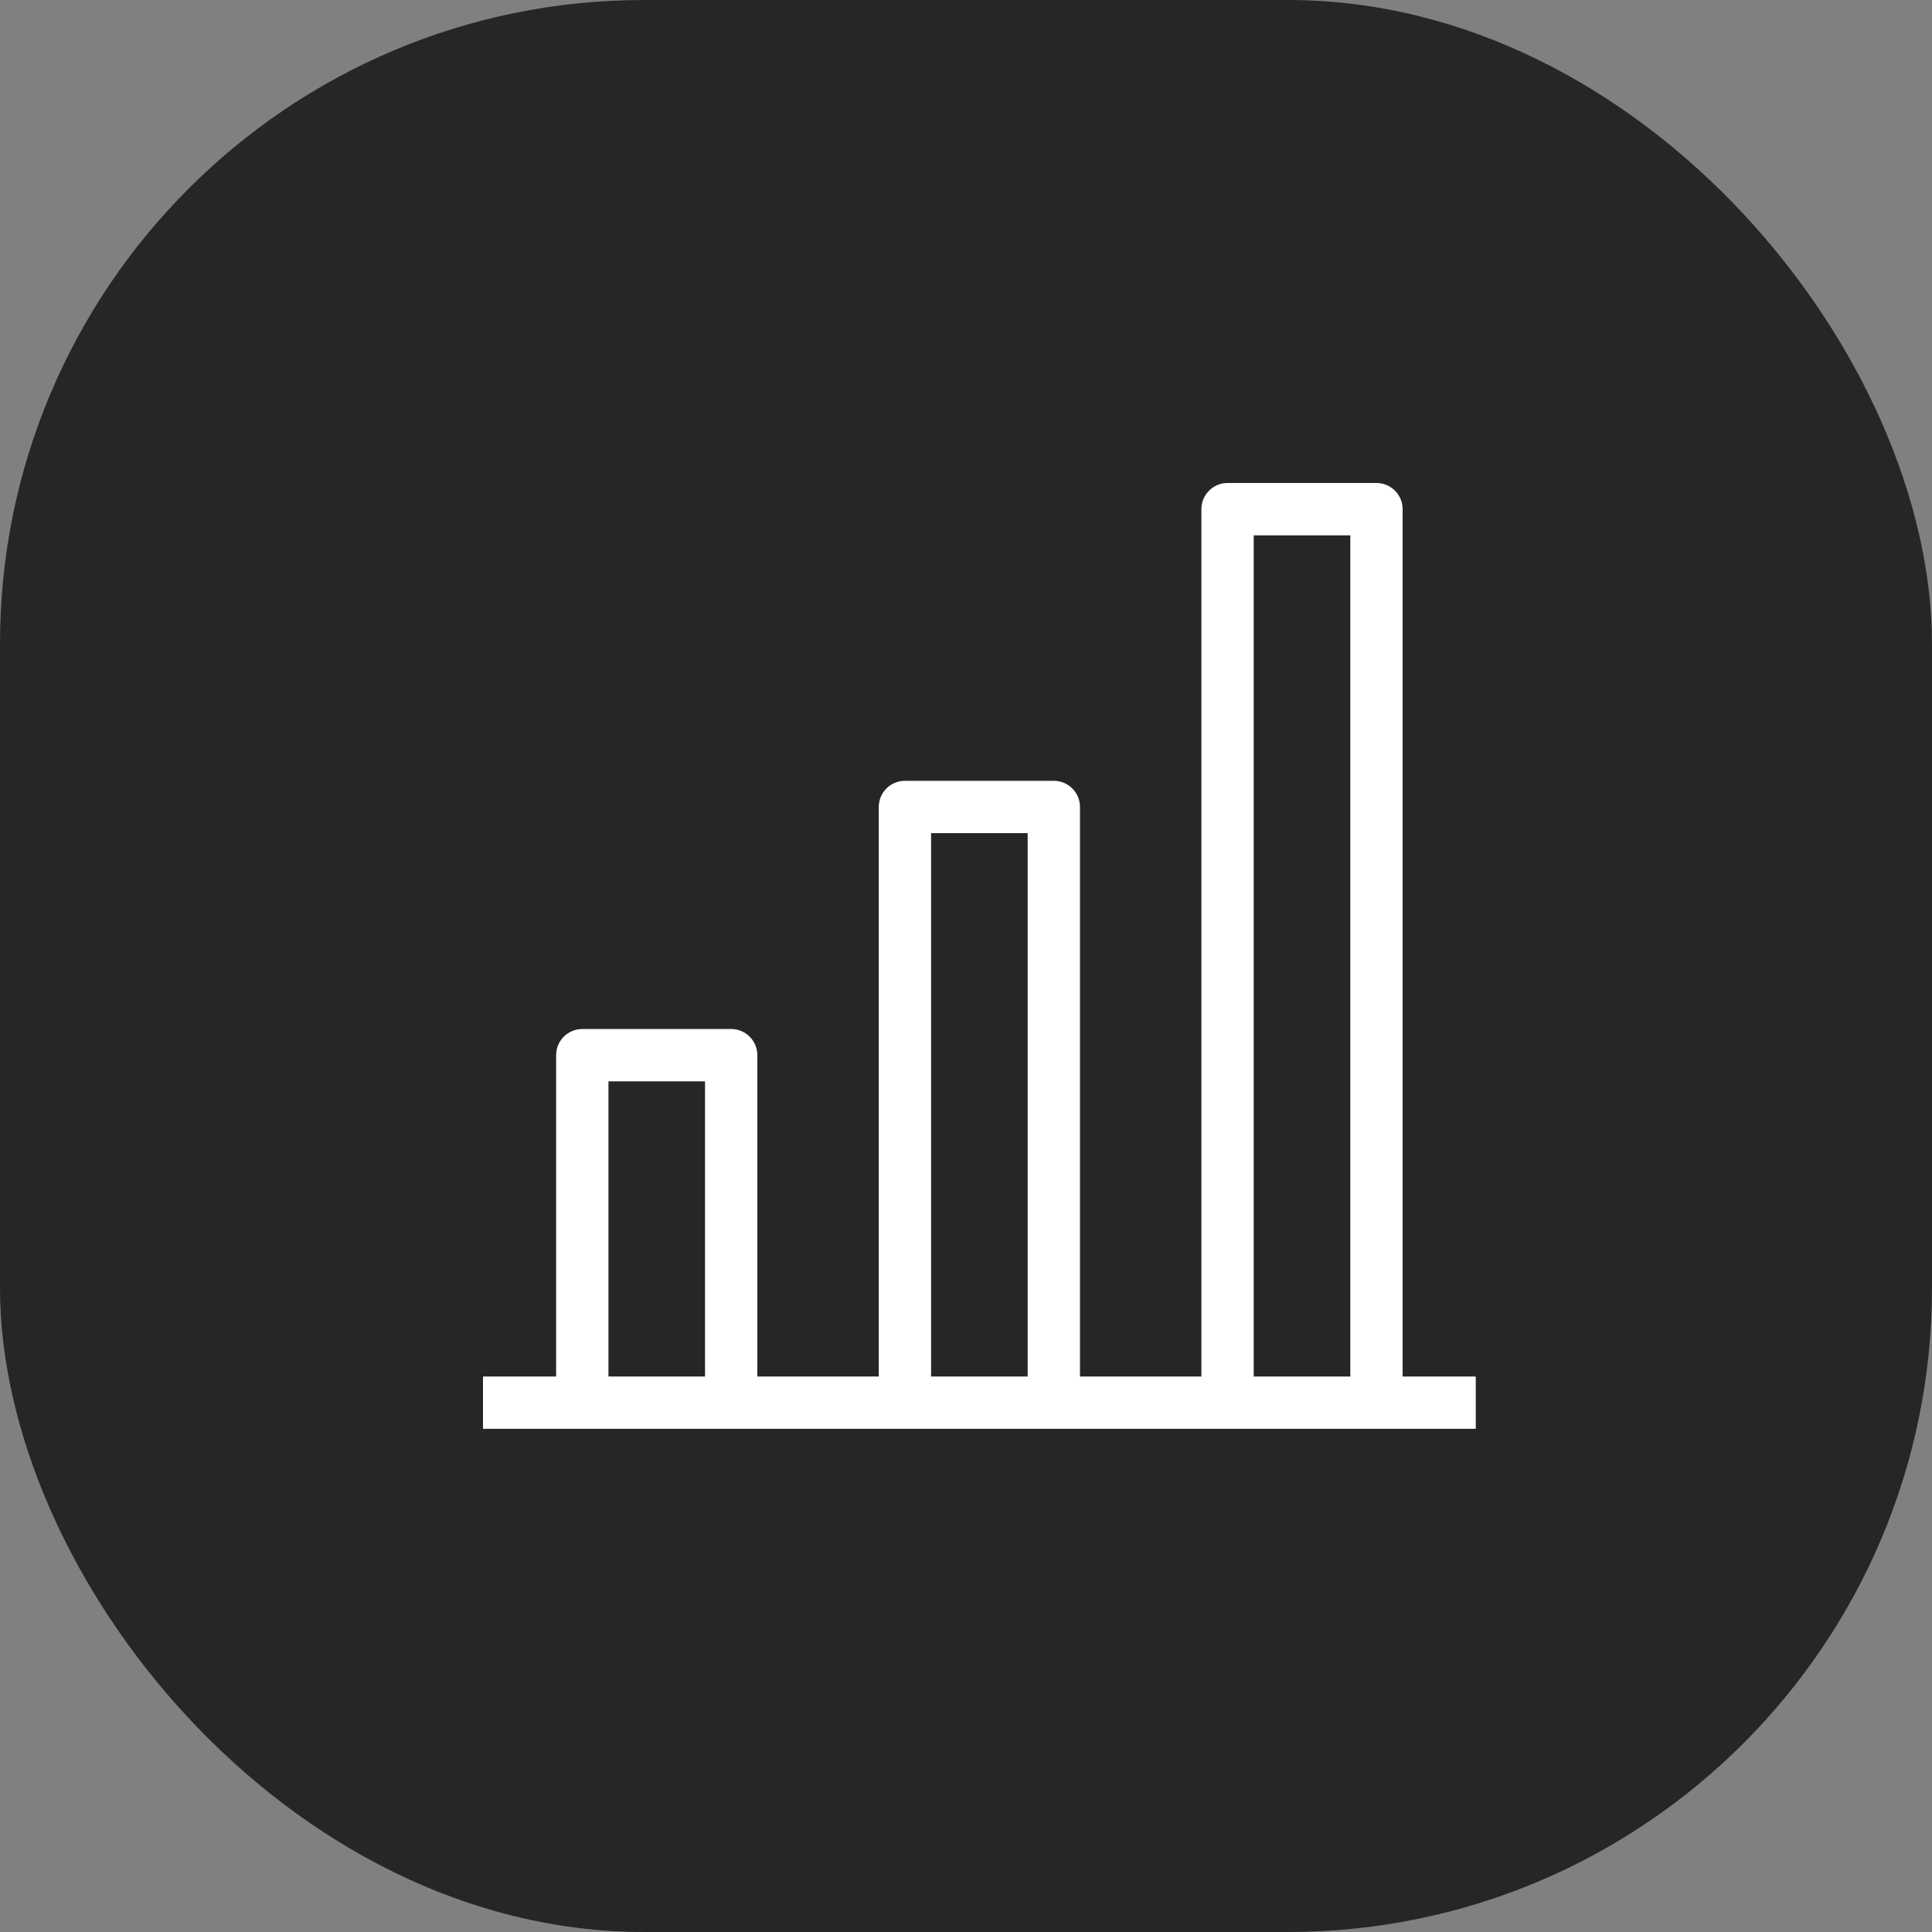 <?xml version="1.0" encoding="UTF-8"?> <svg xmlns="http://www.w3.org/2000/svg" width="60" height="60" viewBox="0 0 60 60" fill="none"><rect x="0" y="0" width="60" height="60" fill="#808080" stroke="none"/> <rect width="60" height="60" rx="20" fill="#282527"></rect> <path fill-rule="evenodd" clip-rule="evenodd" d="M37.31 15.812C37.31 15.364 37.674 15 38.123 15H42.748C43.196 15 43.56 15.364 43.56 15.812V42.748H45.831V44.373H42.748H38.123H32.728H28.103H22.708H18.083H15V42.748H17.271V32.769C17.271 32.321 17.634 31.957 18.083 31.957H22.708C23.156 31.957 23.52 32.321 23.52 32.769V42.748H27.291V25.062C27.291 24.613 27.654 24.249 28.103 24.249H32.728C33.176 24.249 33.54 24.613 33.54 25.062V42.748H37.31V15.812ZM38.935 42.748H41.935V16.625H38.935V42.748ZM31.915 42.748V25.874H28.916V42.748H31.915ZM21.895 42.748V33.582H18.896V42.748H21.895Z" fill="white"></path> </svg> 